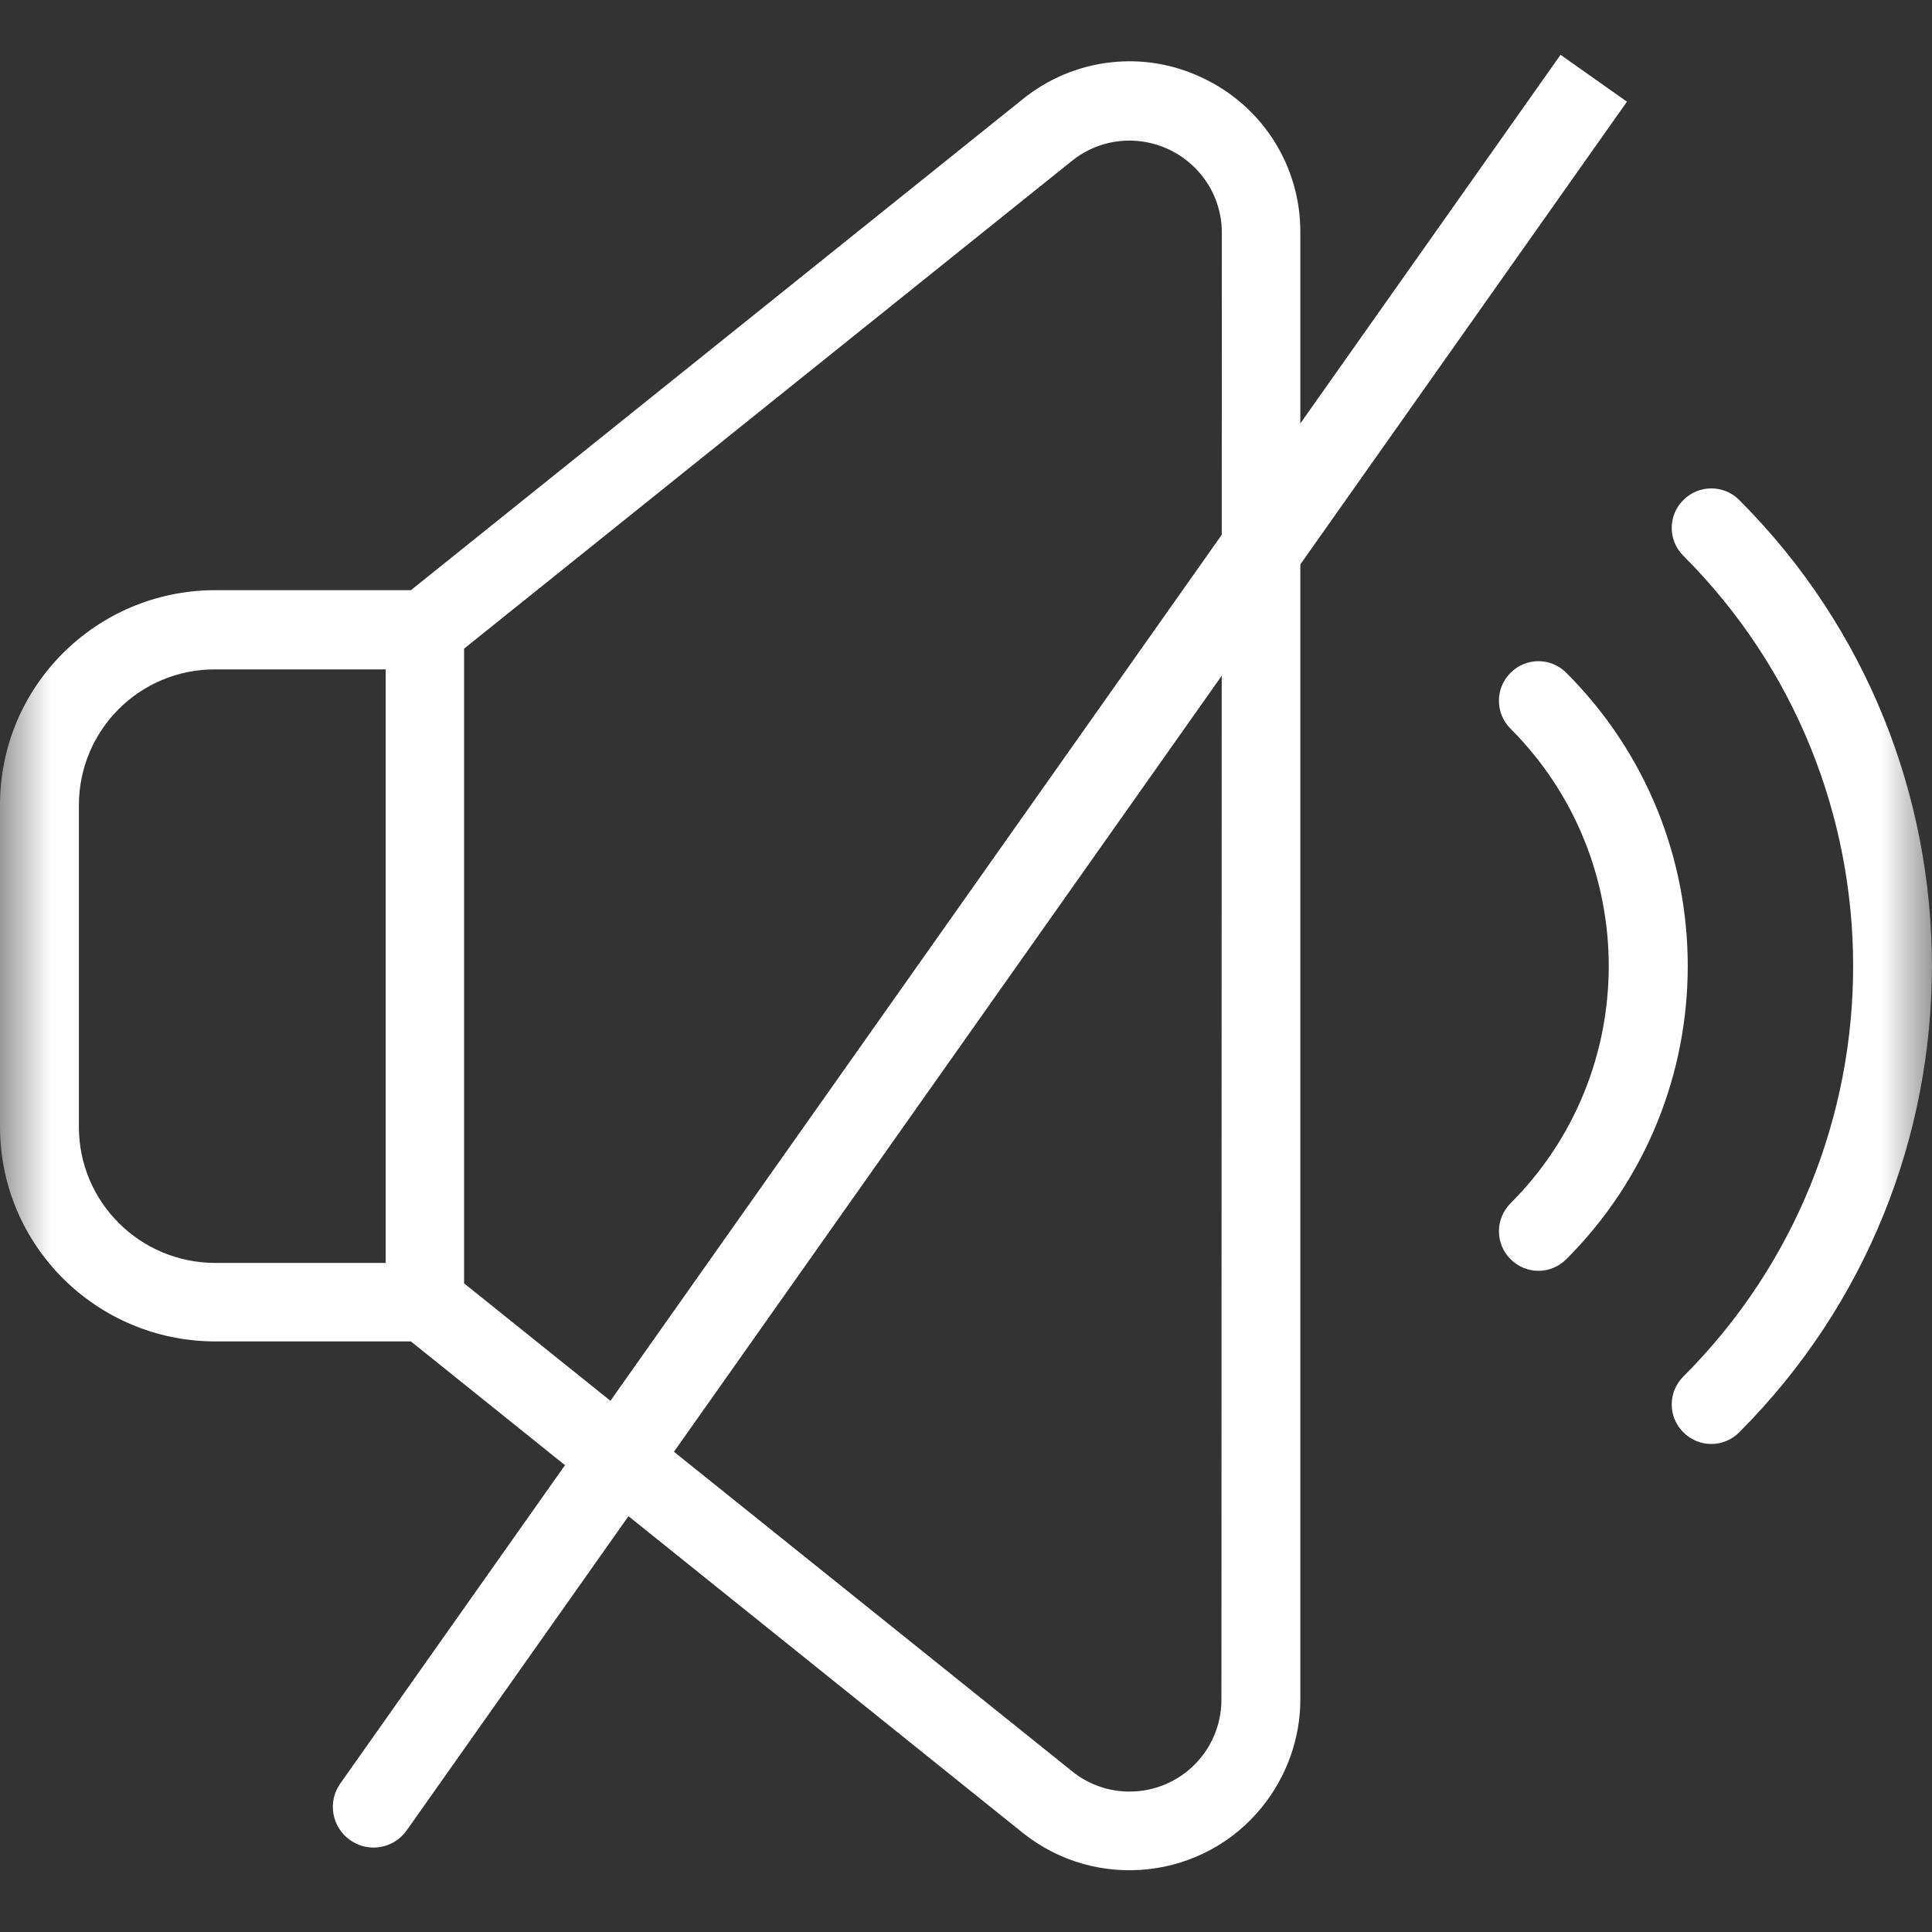 <?xml version="1.0" encoding="UTF-8"?> <svg xmlns="http://www.w3.org/2000/svg" width="19" height="19" viewBox="0 0 19 19" fill="none"><rect x="0" y="0" width="19" height="19" fill="#333333" stroke="none"/><g clip-path="url(#clip0_210_2)"><mask id="mask0_210_2" style="mask-type:luminance" maskUnits="userSpaceOnUse" x="0" y="0" width="19" height="19"><path d="M19 0H0V19H19V0Z" fill="white"></path></mask><g mask="url(#mask0_210_2)"><path d="M11.838 0.772C11.255 0.486 10.561 0.568 10.057 0.976L4.041 5.804H2.112C0.946 5.807 0 6.75 0 7.915V11.081C0 12.246 0.946 13.188 2.112 13.192H4.041L10.057 18.024C10.78 18.603 11.838 18.488 12.417 17.764C12.654 17.467 12.788 17.096 12.788 16.714V2.289C12.792 1.64 12.421 1.05 11.838 0.772ZM0.776 11.084V7.919C0.776 7.18 1.373 6.583 2.112 6.583H3.793V12.42H2.112C1.373 12.417 0.776 11.819 0.776 11.084ZM12.012 16.714C12.012 17.215 11.608 17.619 11.107 17.619C10.903 17.619 10.702 17.549 10.543 17.419L4.564 12.621V6.379L10.543 1.581C10.932 1.269 11.5 1.332 11.816 1.722C11.945 1.881 12.016 2.082 12.016 2.286L12.012 16.714ZM17.104 4.917C16.952 4.765 16.707 4.765 16.555 4.917C16.402 5.069 16.402 5.314 16.555 5.466C18.781 7.693 18.781 11.311 16.555 13.537C16.402 13.69 16.402 13.934 16.555 14.086C16.707 14.239 16.952 14.239 17.104 14.086C19.631 11.556 19.631 7.444 17.104 4.917Z" fill="white"></path><path d="M15.404 6.617C15.252 6.464 15.007 6.464 14.855 6.617C14.703 6.769 14.703 7.014 14.855 7.166C16.143 8.457 16.143 10.546 14.855 11.834C14.703 11.986 14.703 12.231 14.855 12.383C15.007 12.536 15.252 12.536 15.404 12.383C16.996 10.791 16.996 8.209 15.404 6.617Z" fill="white"></path></g><path d="M3.347 17.539C3.219 17.719 3.262 17.969 3.443 18.096C3.623 18.224 3.873 18.181 4 18L3.347 17.539ZM4 18L16 1L15.347 0.539L3.347 17.539L4 18Z" fill="white"></path></g><defs><clipPath id="clip0_210_2"><rect width="19" height="19" fill="white"></rect></clipPath></defs></svg> 